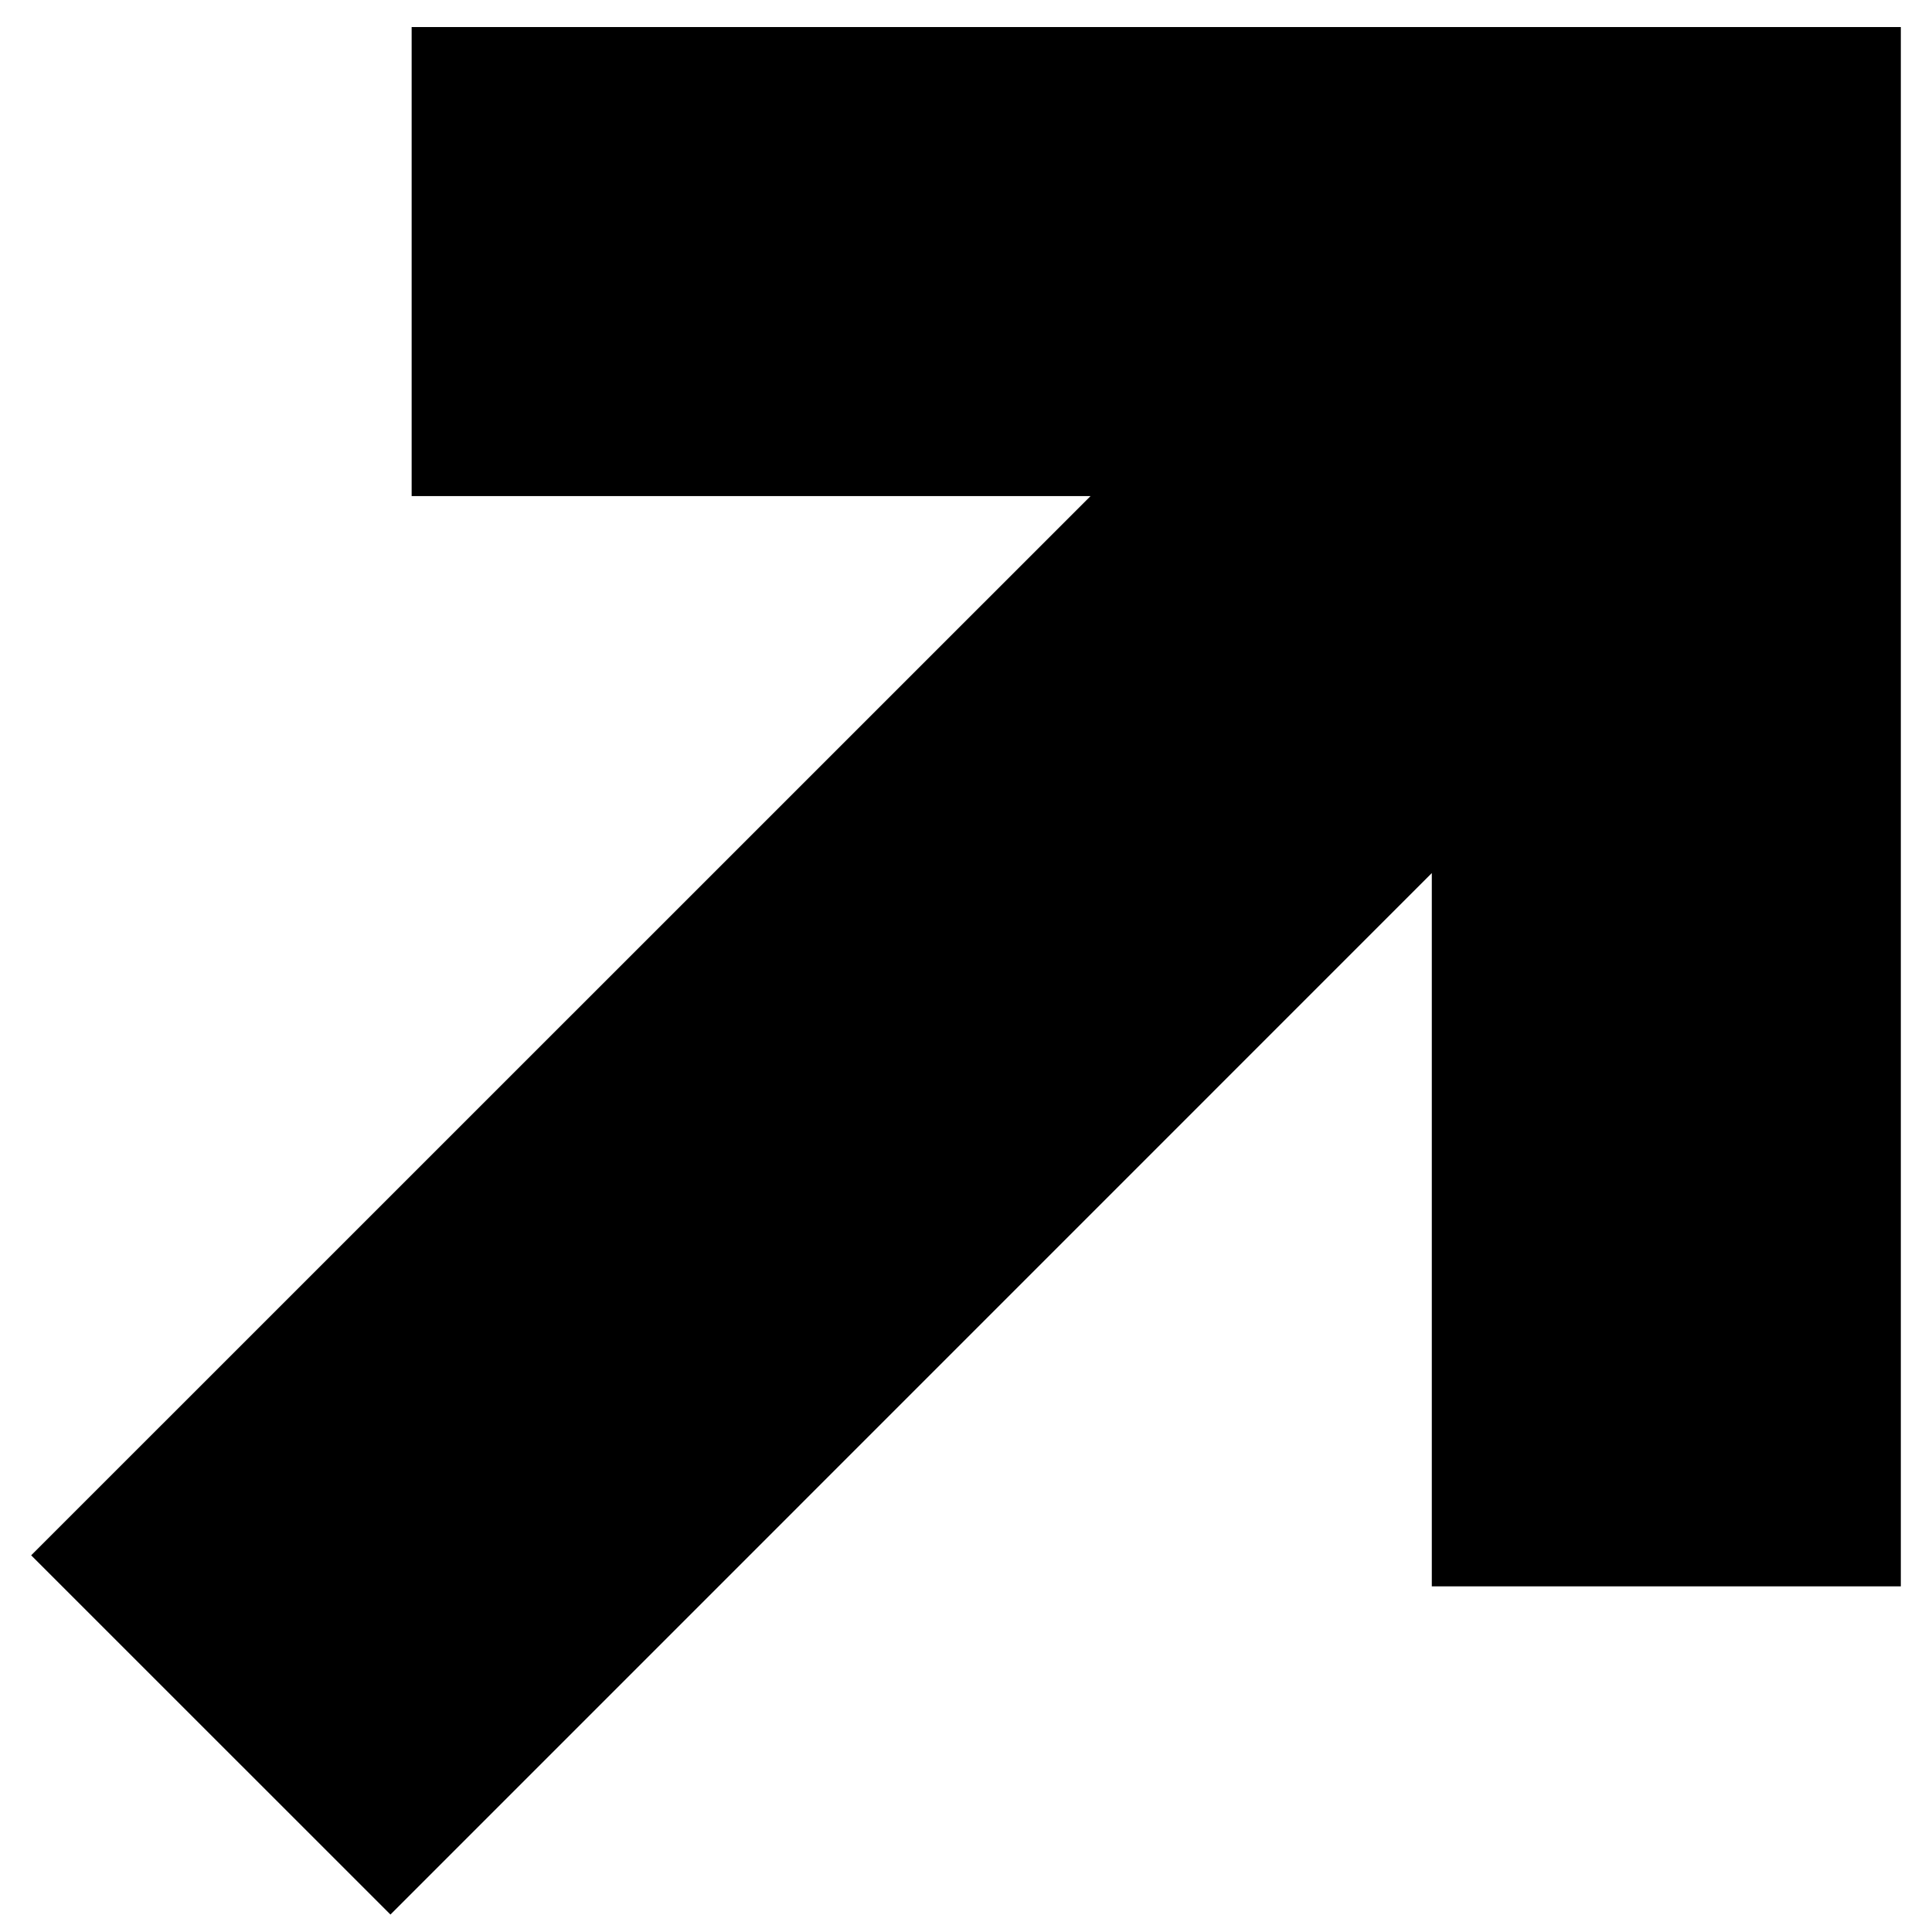 <?xml version="1.0" encoding="utf-8"?>
<!-- Generator: Adobe Illustrator 15.1.0, SVG Export Plug-In . SVG Version: 6.00 Build 0)  -->
<!DOCTYPE svg PUBLIC "-//W3C//DTD SVG 1.1//EN" "http://www.w3.org/Graphics/SVG/1.1/DTD/svg11.dtd">
<svg version="1.1" id="레이어_1" xmlns="http://www.w3.org/2000/svg" xmlns:xlink="http://www.w3.org/1999/xlink" x="0px"
	 y="0px" width="30px" height="30px" viewBox="0 0 30 30" enable-background="new 0 0 30 30" xml:space="preserve">
<polygon points="6.392,0.42 6.392,7.703 16.934,7.703 0.484,24.151 6.063,29.729 22.233,13.557 22.233,24.633 29.516,24.633 
	29.516,7.703 29.516,1.509 29.516,0.42 "/>
</svg>
